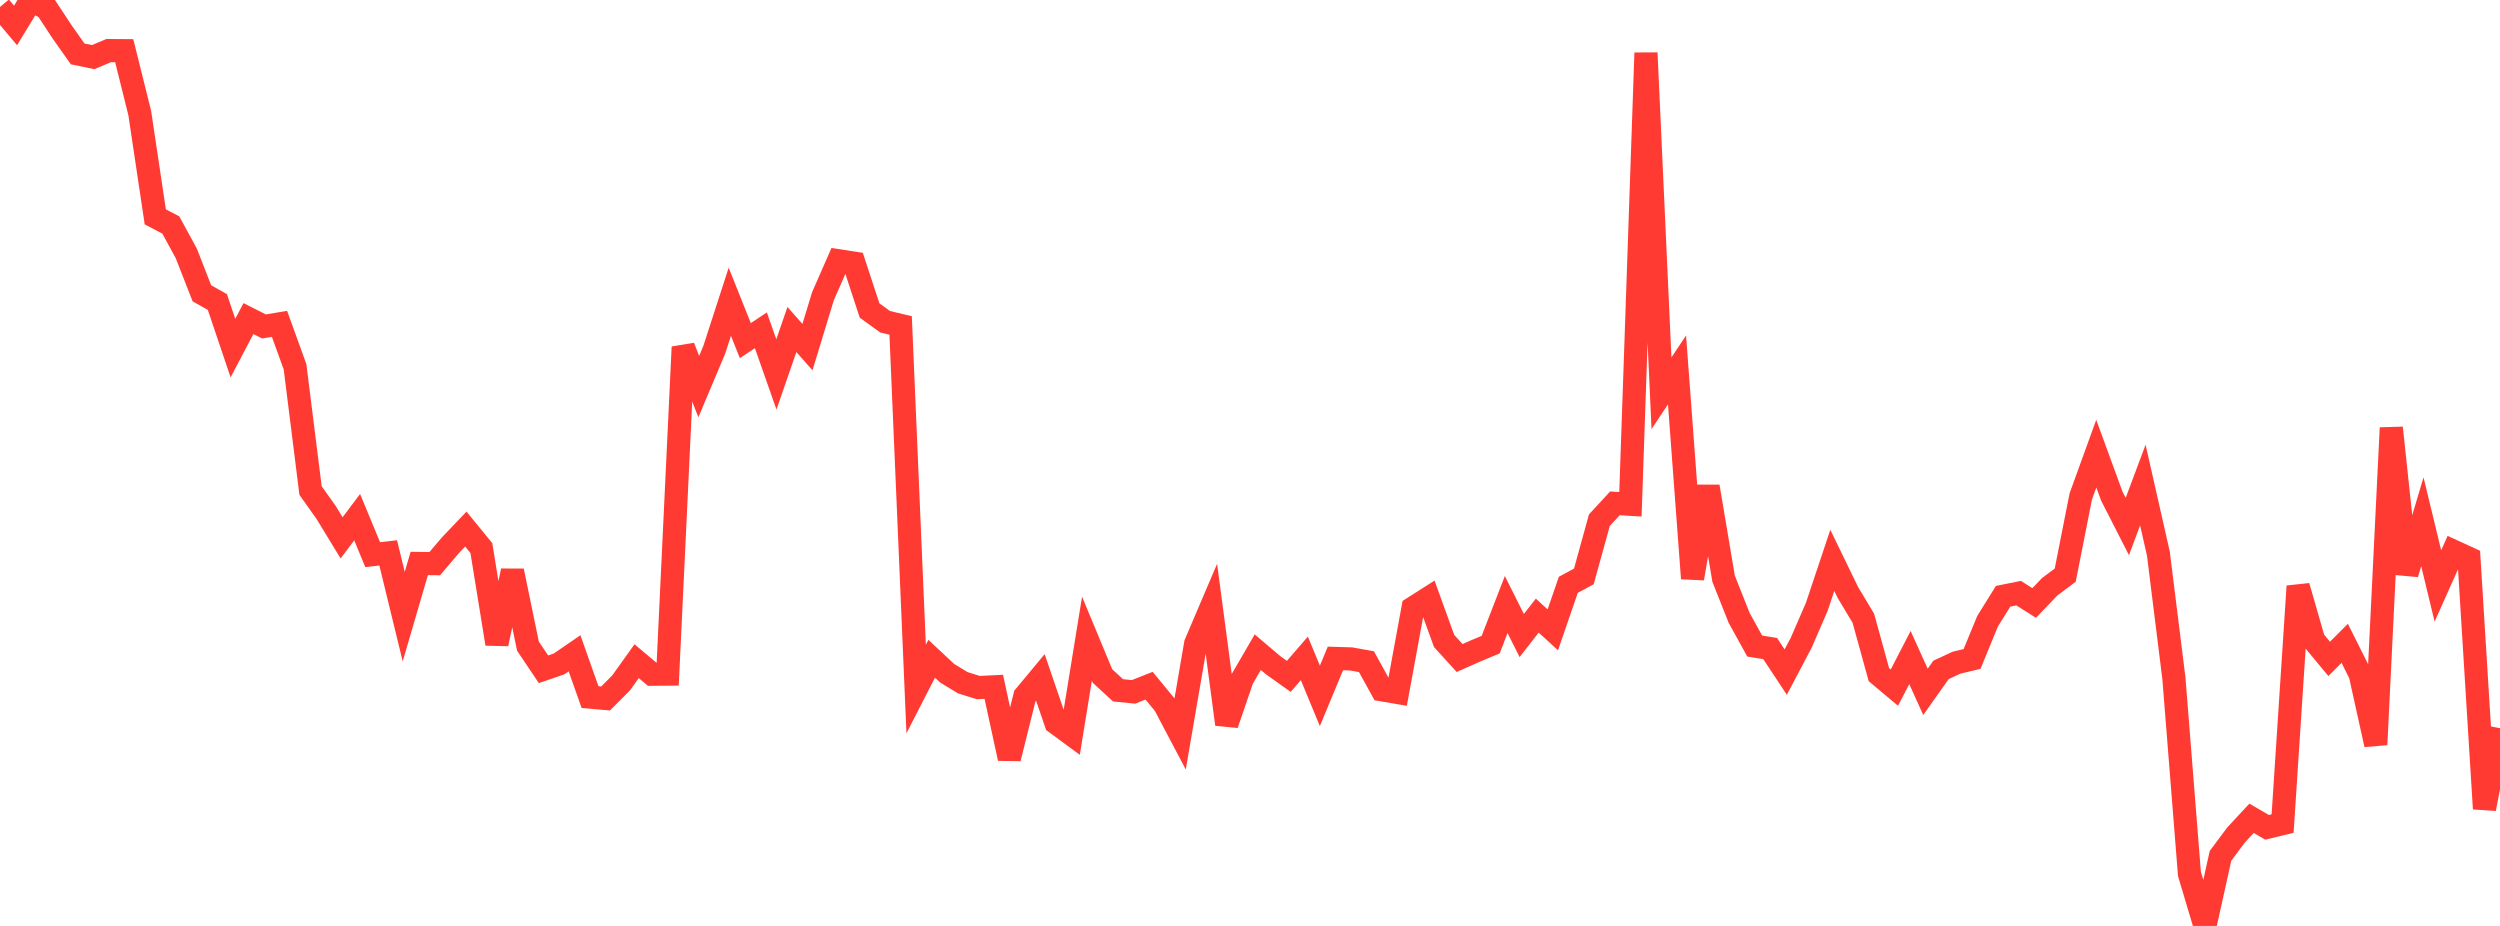 <?xml version="1.0" standalone="no"?>
<!DOCTYPE svg PUBLIC "-//W3C//DTD SVG 1.1//EN" "http://www.w3.org/Graphics/SVG/1.1/DTD/svg11.dtd">

<svg width="135" height="50" viewBox="0 0 135 50" preserveAspectRatio="none" 
  xmlns="http://www.w3.org/2000/svg"
  xmlns:xlink="http://www.w3.org/1999/xlink">


<polyline points="0.0, 0.376 0.839, 1.374 1.677, 0.0 2.516, 0.449 3.354, 1.722 4.193, 2.91 5.031, 3.084 5.87, 2.731 6.708, 2.737 7.547, 6.108 8.385, 11.711 9.224, 12.15 10.062, 13.688 10.901, 15.837 11.739, 16.311 12.578, 18.797 13.416, 17.204 14.255, 17.628 15.093, 17.488 15.932, 19.806 16.77, 26.49 17.609, 27.671 18.447, 29.045 19.286, 27.927 20.124, 29.951 20.963, 29.856 21.801, 33.297 22.64, 30.427 23.478, 30.437 24.317, 29.449 25.155, 28.57 25.994, 29.598 26.832, 34.767 27.671, 30.828 28.509, 34.89 29.348, 36.141 30.186, 35.854 31.025, 35.278 31.863, 37.645 32.702, 37.717 33.54, 36.878 34.379, 35.704 35.217, 36.409 36.056, 36.402 36.894, 18.739 37.733, 20.875 38.571, 18.886 39.41, 16.295 40.248, 18.394 41.087, 17.836 41.925, 20.218 42.764, 17.794 43.602, 18.744 44.441, 15.992 45.28, 14.081 46.118, 14.211 46.957, 16.768 47.795, 17.373 48.634, 17.574 49.472, 37.208 50.311, 35.573 51.149, 36.356 51.988, 36.867 52.826, 37.129 53.665, 37.088 54.503, 40.954 55.342, 37.587 56.18, 36.579 57.019, 39.036 57.857, 39.652 58.696, 34.487 59.534, 36.504 60.373, 37.277 61.211, 37.361 62.05, 37.028 62.888, 38.045 63.727, 39.636 64.565, 34.755 65.404, 32.788 66.242, 39.11 67.081, 36.662 67.919, 35.218 68.758, 35.929 69.596, 36.524 70.435, 35.552 71.273, 37.577 72.112, 35.556 72.95, 35.581 73.789, 35.731 74.627, 37.25 75.466, 37.393 76.304, 32.83 77.143, 32.297 77.981, 34.611 78.82, 35.534 79.658, 35.161 80.497, 34.81 81.335, 32.646 82.174, 34.319 83.012, 33.244 83.851, 34.012 84.689, 31.58 85.528, 31.127 86.366, 28.091 87.205, 27.181 88.043, 27.232 88.882, 2.855 89.72, 21.236 90.559, 19.976 91.398, 31.237 92.236, 26.271 93.075, 31.251 93.913, 33.363 94.752, 34.885 95.59, 35.023 96.429, 36.294 97.267, 34.705 98.106, 32.769 98.944, 30.26 99.783, 31.989 100.621, 33.386 101.46, 36.43 102.298, 37.132 103.137, 35.507 103.975, 37.36 104.814, 36.175 105.652, 35.785 106.491, 35.585 107.329, 33.546 108.168, 32.199 109.006, 32.03 109.845, 32.561 110.683, 31.686 111.522, 31.058 112.36, 26.813 113.199, 24.497 114.037, 26.789 114.876, 28.432 115.714, 26.192 116.553, 29.899 117.391, 36.629 118.23, 47.193 119.068, 50.0 119.907, 46.217 120.745, 45.092 121.584, 44.187 122.422, 44.676 123.261, 44.473 124.099, 31.657 124.938, 34.57 125.776, 35.58 126.615, 34.74 127.453, 36.415 128.292, 40.209 129.13, 23.104 129.969, 30.986 130.807, 28.175 131.646, 31.642 132.484, 29.768 133.323, 30.153 134.161, 43.673 135.0, 39.322" fill="none" stroke="#ff3a33" stroke-width="1.25"/>

</svg>